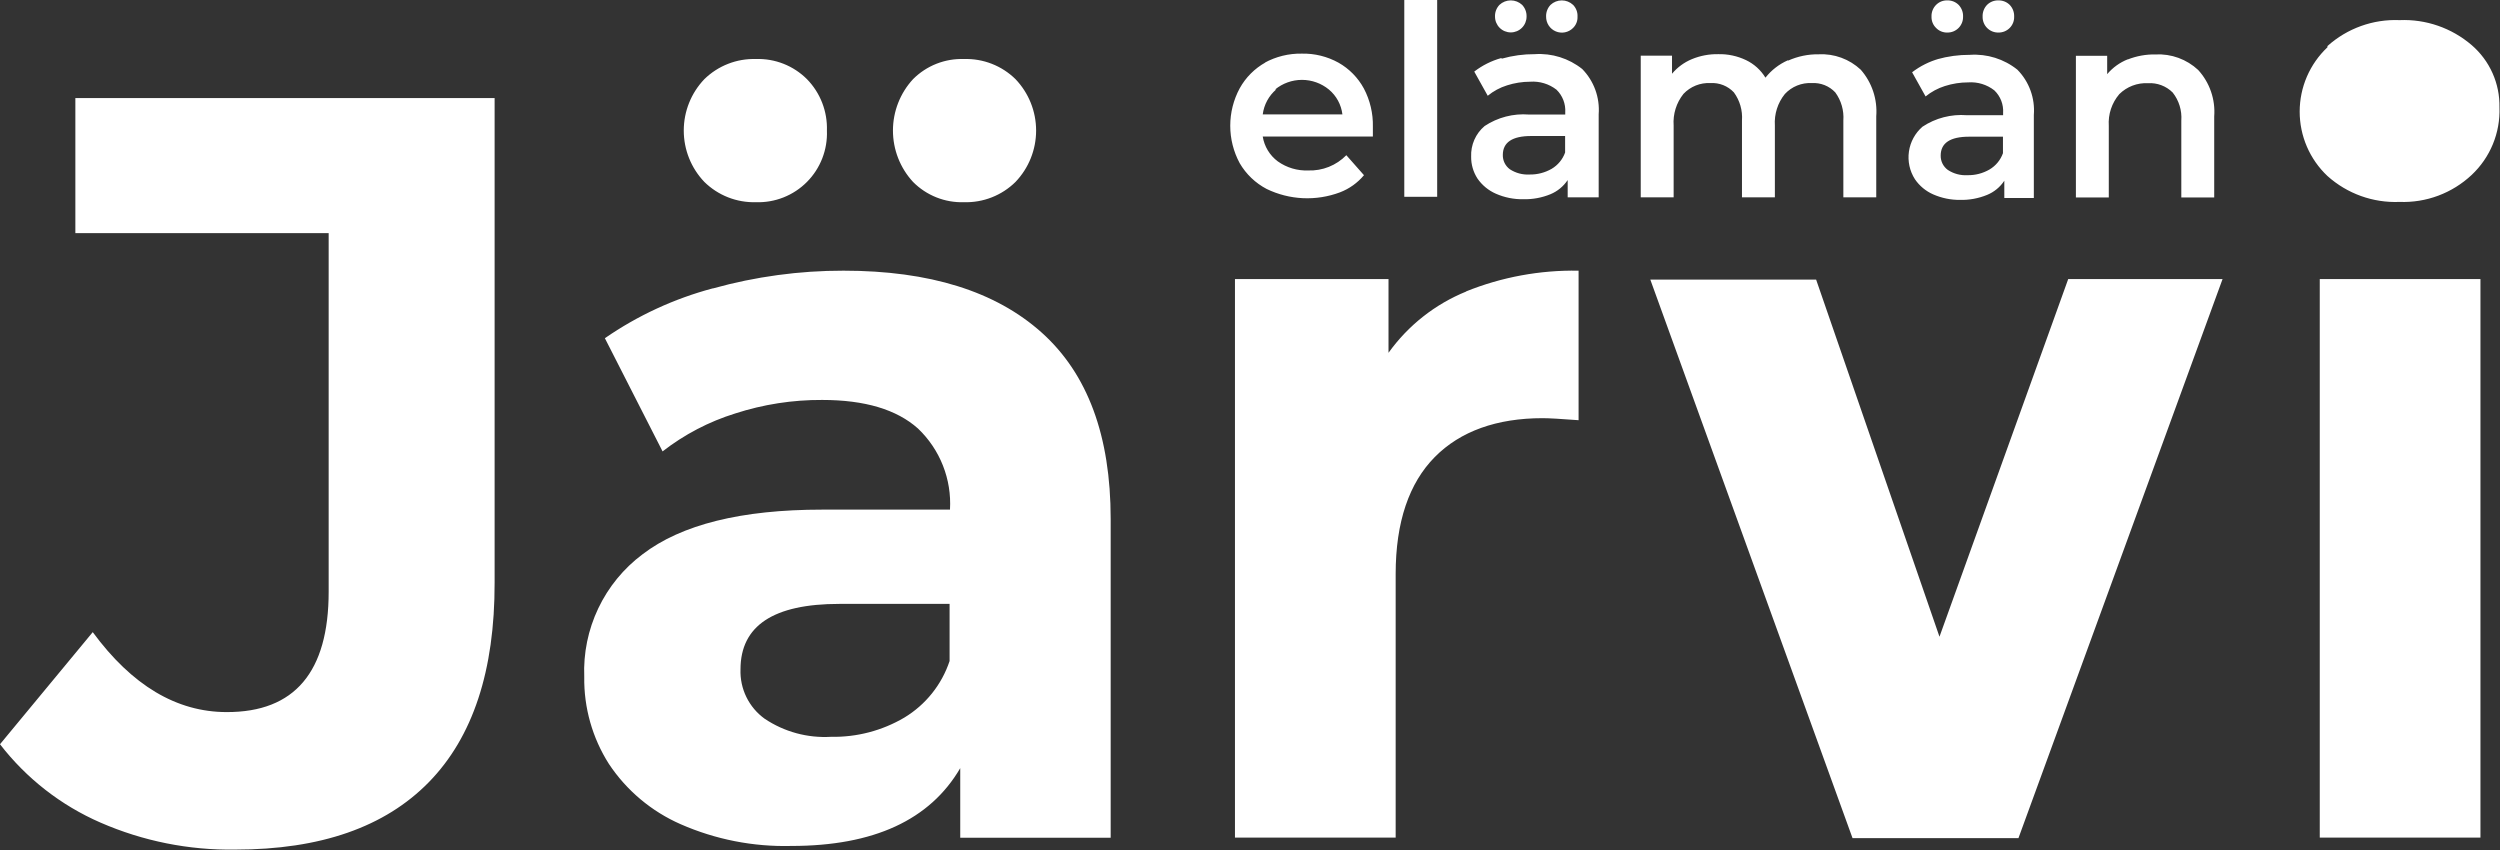 <svg width="200" height="68" viewBox="0 0 200 68" fill="none" xmlns="http://www.w3.org/2000/svg">
<rect x="0" y="0" width="200" height="68" fill="#333333" stroke="none"/>
<path d="M165.457 22.325L155.158 50.938L145.29 22.368H132.025L148.202 67.049H161.477L177.805 22.325H165.457ZM185.581 67.006H198.436V22.325H185.581V67.006ZM61.17 57.497C60.549 57.049 60.048 56.455 59.712 55.767C59.375 55.079 59.213 54.319 59.24 53.553C59.24 50.059 61.875 48.312 67.145 48.312H75.967V52.883C75.336 54.777 74.051 56.382 72.343 57.41C70.57 58.454 68.543 58.985 66.487 58.945C64.604 59.057 62.737 58.549 61.17 57.497ZM57.018 23.07C53.935 23.892 51.016 25.241 48.39 27.057L53.006 36.112C54.746 34.759 56.715 33.73 58.819 33.076C61.066 32.348 63.414 31.984 65.775 31.996C69.183 31.996 71.739 32.759 73.443 34.286C74.314 35.116 74.994 36.126 75.435 37.245C75.877 38.365 76.069 39.568 75.999 40.77H65.775C59.304 40.77 54.512 41.962 51.399 44.346C49.887 45.478 48.672 46.962 47.861 48.67C47.049 50.377 46.664 52.257 46.74 54.147C46.703 56.614 47.389 59.037 48.714 61.117C50.126 63.241 52.118 64.913 54.451 65.936C57.24 67.16 60.263 67.754 63.306 67.676C69.891 67.676 74.396 65.601 76.819 61.452V67.017H88.854V41.515C88.854 34.873 87.014 29.903 83.332 26.604C79.651 23.304 74.367 21.654 67.479 21.654C63.955 21.65 60.446 22.126 57.05 23.07M117.304 23.319C114.809 24.332 112.651 26.033 111.081 28.224V22.325H98.797V67.006H111.653V45.913C111.653 41.753 112.731 38.641 114.78 36.566C116.829 34.492 119.752 33.454 123.408 33.454C123.904 33.454 124.864 33.508 126.287 33.616V21.654C123.201 21.598 120.135 22.164 117.271 23.319M6.029 7.845V18.651H26.293V47.329C26.293 53.762 23.575 56.975 18.14 56.967C14.128 56.967 10.555 54.835 7.42 50.571L0 59.539C2.109 62.272 4.873 64.428 8.035 65.806C11.434 67.289 15.111 68.026 18.819 67.968C25.635 67.968 30.801 66.167 34.316 62.565C37.832 58.963 39.583 53.647 39.569 46.616V7.845H6.029ZM56.349 6.332C55.291 7.438 54.701 8.911 54.701 10.444C54.701 11.976 55.291 13.449 56.349 14.555C56.892 15.089 57.537 15.507 58.245 15.786C58.953 16.064 59.709 16.197 60.469 16.176C61.225 16.202 61.978 16.071 62.682 15.792C63.385 15.513 64.024 15.092 64.557 14.554C65.091 14.017 65.507 13.375 65.782 12.668C66.056 11.962 66.183 11.207 66.153 10.449C66.178 9.69 66.05 8.934 65.776 8.227C65.502 7.519 65.087 6.874 64.556 6.332C64.021 5.798 63.383 5.379 62.679 5.102C61.976 4.825 61.224 4.696 60.469 4.722C59.71 4.699 58.953 4.83 58.246 5.107C57.538 5.383 56.893 5.8 56.349 6.332ZM73.044 6.332C72.01 7.451 71.436 8.919 71.436 10.444C71.436 11.968 72.01 13.437 73.044 14.555C73.576 15.092 74.212 15.512 74.914 15.791C75.615 16.07 76.366 16.201 77.121 16.176C77.881 16.198 78.638 16.066 79.346 15.787C80.054 15.509 80.698 15.09 81.24 14.555C82.298 13.449 82.889 11.976 82.889 10.444C82.889 8.911 82.298 7.438 81.24 6.332C80.698 5.799 80.053 5.382 79.345 5.105C78.637 4.828 77.88 4.698 77.121 4.722C76.367 4.696 75.616 4.825 74.915 5.102C74.214 5.379 73.577 5.798 73.044 6.332ZM102.001 7.164C102.608 6.664 103.371 6.39 104.157 6.39C104.944 6.39 105.707 6.664 106.314 7.164C106.914 7.665 107.299 8.376 107.393 9.152H101.019C101.118 8.375 101.503 7.662 102.098 7.153M101.246 4.992C100.375 5.476 99.657 6.194 99.175 7.067C98.679 7.986 98.42 9.015 98.42 10.06C98.42 11.105 98.679 12.134 99.175 13.053C99.686 13.931 100.434 14.646 101.332 15.117C102.241 15.557 103.229 15.808 104.238 15.855C105.246 15.901 106.253 15.742 107.199 15.387C107.945 15.101 108.606 14.629 109.118 14.015L107.706 12.416C107.31 12.821 106.834 13.139 106.308 13.349C105.783 13.559 105.219 13.657 104.654 13.637C103.787 13.669 102.935 13.415 102.227 12.913C101.58 12.434 101.147 11.72 101.019 10.925H109.83C109.83 10.59 109.83 10.33 109.83 10.146C109.855 9.079 109.606 8.022 109.108 7.078C108.638 6.213 107.936 5.498 107.08 5.014C106.183 4.518 105.171 4.268 104.147 4.29C103.104 4.271 102.075 4.524 101.159 5.025M120.787 13.54C120.608 13.408 120.464 13.236 120.366 13.036C120.268 12.837 120.22 12.616 120.226 12.394C120.226 11.389 120.981 10.881 122.491 10.881H125.209V12.2C125.014 12.749 124.632 13.211 124.131 13.507C123.596 13.814 122.989 13.971 122.373 13.961C121.813 13.995 121.257 13.847 120.787 13.54ZM120.097 4.646C119.315 4.864 118.583 5.231 117.94 5.727L119.019 7.661C119.475 7.287 119.998 7.005 120.561 6.829C121.16 6.636 121.786 6.538 122.416 6.537C123.171 6.484 123.92 6.711 124.519 7.175C124.76 7.409 124.947 7.692 125.068 8.006C125.189 8.319 125.241 8.655 125.22 8.99V9.163H122.319C121.067 9.065 119.818 9.388 118.771 10.082C118.415 10.381 118.134 10.757 117.947 11.182C117.76 11.608 117.673 12.07 117.692 12.535C117.684 13.155 117.861 13.765 118.199 14.285C118.566 14.817 119.074 15.236 119.666 15.495C120.362 15.802 121.116 15.953 121.877 15.938C122.615 15.954 123.349 15.819 124.033 15.539C124.596 15.306 125.076 14.911 125.414 14.404V15.787H127.894V9.142C127.945 8.479 127.853 7.814 127.627 7.189C127.4 6.565 127.042 5.997 126.579 5.522C125.505 4.665 124.151 4.241 122.782 4.333C121.893 4.328 121.007 4.448 120.151 4.69M143.014 4.83C142.318 5.141 141.708 5.615 141.235 6.213C140.864 5.604 140.324 5.116 139.682 4.809C138.985 4.477 138.22 4.314 137.449 4.333C136.729 4.321 136.013 4.457 135.346 4.733C134.732 4.988 134.187 5.388 133.761 5.9V4.452H131.259V15.787H133.891V10.039C133.827 9.126 134.108 8.224 134.678 7.51C134.954 7.218 135.289 6.99 135.662 6.84C136.034 6.691 136.434 6.625 136.835 6.646C137.183 6.625 137.531 6.681 137.856 6.809C138.18 6.938 138.472 7.137 138.711 7.391C139.187 8.039 139.416 8.836 139.358 9.639V15.787H141.99V10.039C141.931 9.129 142.216 8.23 142.788 7.521C143.062 7.226 143.397 6.994 143.769 6.843C144.142 6.692 144.543 6.625 144.945 6.646C145.293 6.625 145.641 6.681 145.966 6.809C146.29 6.938 146.582 7.137 146.821 7.391C147.297 8.039 147.526 8.836 147.468 9.639V15.787H150.1V9.304C150.152 8.631 150.069 7.954 149.856 7.314C149.643 6.674 149.304 6.083 148.86 5.576C148.41 5.155 147.88 4.828 147.302 4.617C146.724 4.405 146.109 4.312 145.495 4.344C144.66 4.332 143.832 4.502 143.068 4.841M155.826 13.594C155.646 13.463 155.5 13.29 155.4 13.091C155.301 12.892 155.251 12.671 155.255 12.448C155.255 11.443 156.01 10.935 157.53 10.935H160.237V12.254C160.042 12.803 159.66 13.265 159.159 13.561C158.625 13.87 158.017 14.027 157.401 14.015C156.844 14.049 156.292 13.901 155.826 13.594ZM155.125 4.7C154.345 4.92 153.613 5.287 152.968 5.781L154.047 7.715C154.504 7.343 155.027 7.061 155.589 6.883C156.192 6.69 156.822 6.591 157.455 6.591C158.207 6.538 158.952 6.765 159.547 7.229C159.79 7.461 159.978 7.745 160.1 8.058C160.221 8.372 160.271 8.709 160.248 9.044V9.217H157.347C156.095 9.119 154.847 9.442 153.799 10.136C153.21 10.646 152.825 11.352 152.714 12.124C152.603 12.897 152.774 13.683 153.195 14.339C153.558 14.871 154.062 15.29 154.651 15.549C155.331 15.848 156.066 15.999 156.808 15.992C157.546 16.009 158.281 15.873 158.965 15.593C159.529 15.363 160.01 14.967 160.345 14.458V15.841H162.707V9.196C162.759 8.533 162.669 7.867 162.442 7.242C162.215 6.618 161.857 6.049 161.391 5.576C160.319 4.717 158.964 4.293 157.595 4.387C156.706 4.382 155.82 4.502 154.964 4.744M170.224 4.744C169.585 4.998 169.018 5.406 168.574 5.932V4.463H166.072V15.798H168.703V10.071C168.641 9.147 168.943 8.235 169.544 7.532C169.845 7.234 170.205 7.002 170.601 6.851C170.996 6.7 171.419 6.634 171.841 6.656C172.204 6.633 172.568 6.688 172.908 6.817C173.248 6.945 173.558 7.145 173.815 7.402C174.318 8.038 174.564 8.84 174.505 9.649V15.798H177.137V9.315C177.188 8.64 177.1 7.962 176.879 7.323C176.659 6.683 176.309 6.096 175.853 5.597C175.397 5.172 174.86 4.844 174.275 4.63C173.69 4.417 173.068 4.323 172.445 4.355C171.686 4.341 170.931 4.477 170.224 4.755M186.196 3.782C185.494 4.443 184.935 5.241 184.553 6.126C184.171 7.012 183.974 7.966 183.974 8.931C183.974 9.896 184.171 10.85 184.553 11.736C184.935 12.621 185.494 13.419 186.196 14.08C187.776 15.498 189.846 16.242 191.965 16.154C193.022 16.193 194.076 16.023 195.066 15.652C196.056 15.281 196.963 14.717 197.735 13.993C198.469 13.304 199.047 12.465 199.43 11.533C199.814 10.601 199.993 9.598 199.957 8.591C199.976 7.647 199.787 6.712 199.403 5.851C199.019 4.989 198.449 4.224 197.735 3.609C196.134 2.235 194.072 1.52 191.965 1.61C189.846 1.522 187.776 2.267 186.196 3.685M119.957 0.389C119.838 0.514 119.745 0.661 119.683 0.823C119.622 0.984 119.594 1.156 119.601 1.329C119.601 1.664 119.734 1.986 119.971 2.223C120.207 2.46 120.528 2.593 120.863 2.593C121.197 2.593 121.518 2.46 121.755 2.223C121.992 1.986 122.125 1.664 122.125 1.329C122.131 1.156 122.103 0.984 122.042 0.823C121.981 0.661 121.888 0.514 121.769 0.389C121.523 0.159 121.199 0.031 120.863 0.031C120.526 0.031 120.203 0.159 119.957 0.389ZM124.044 0.389C123.925 0.514 123.832 0.661 123.771 0.823C123.71 0.984 123.682 1.156 123.688 1.329C123.685 1.581 123.757 1.828 123.895 2.039C124.032 2.249 124.23 2.414 124.461 2.511C124.693 2.609 124.949 2.635 125.195 2.586C125.442 2.537 125.668 2.415 125.845 2.237C125.965 2.119 126.059 1.978 126.12 1.821C126.182 1.665 126.209 1.497 126.201 1.329C126.21 1.156 126.184 0.983 126.122 0.821C126.061 0.66 125.967 0.512 125.845 0.389C125.601 0.16 125.279 0.032 124.945 0.032C124.61 0.032 124.288 0.16 124.044 0.389ZM154.888 0.389C154.765 0.512 154.669 0.659 154.606 0.82C154.543 0.982 154.514 1.155 154.521 1.329C154.515 1.498 154.545 1.666 154.608 1.822C154.671 1.979 154.767 2.12 154.888 2.237C155.004 2.357 155.143 2.451 155.297 2.514C155.451 2.577 155.617 2.608 155.783 2.604C155.951 2.607 156.117 2.576 156.272 2.513C156.427 2.45 156.568 2.356 156.686 2.237C156.804 2.118 156.896 1.976 156.958 1.82C157.02 1.664 157.049 1.497 157.045 1.329C157.052 1.156 157.024 0.984 156.963 0.823C156.901 0.661 156.808 0.514 156.689 0.389C156.57 0.271 156.429 0.178 156.273 0.117C156.117 0.056 155.95 0.027 155.783 0.032C155.618 0.027 155.453 0.056 155.299 0.117C155.145 0.179 155.005 0.271 154.888 0.389ZM158.965 0.389C158.845 0.514 158.752 0.661 158.691 0.823C158.63 0.984 158.602 1.156 158.609 1.329C158.604 1.497 158.634 1.664 158.696 1.82C158.757 1.976 158.85 2.118 158.968 2.237C159.086 2.356 159.227 2.45 159.382 2.513C159.537 2.576 159.703 2.607 159.871 2.604C160.038 2.607 160.205 2.576 160.361 2.513C160.516 2.45 160.658 2.356 160.776 2.237C160.894 2.118 160.987 1.976 161.048 1.82C161.109 1.664 161.138 1.497 161.132 1.329C161.139 1.156 161.111 0.984 161.05 0.823C160.989 0.661 160.896 0.514 160.776 0.389C160.657 0.271 160.516 0.179 160.36 0.118C160.204 0.057 160.038 0.028 159.871 0.032C159.703 0.027 159.537 0.056 159.381 0.117C159.225 0.178 159.083 0.271 158.965 0.389ZM112.343 15.744H114.974V0H112.343V15.744Z" fill="white"/>
</svg>
